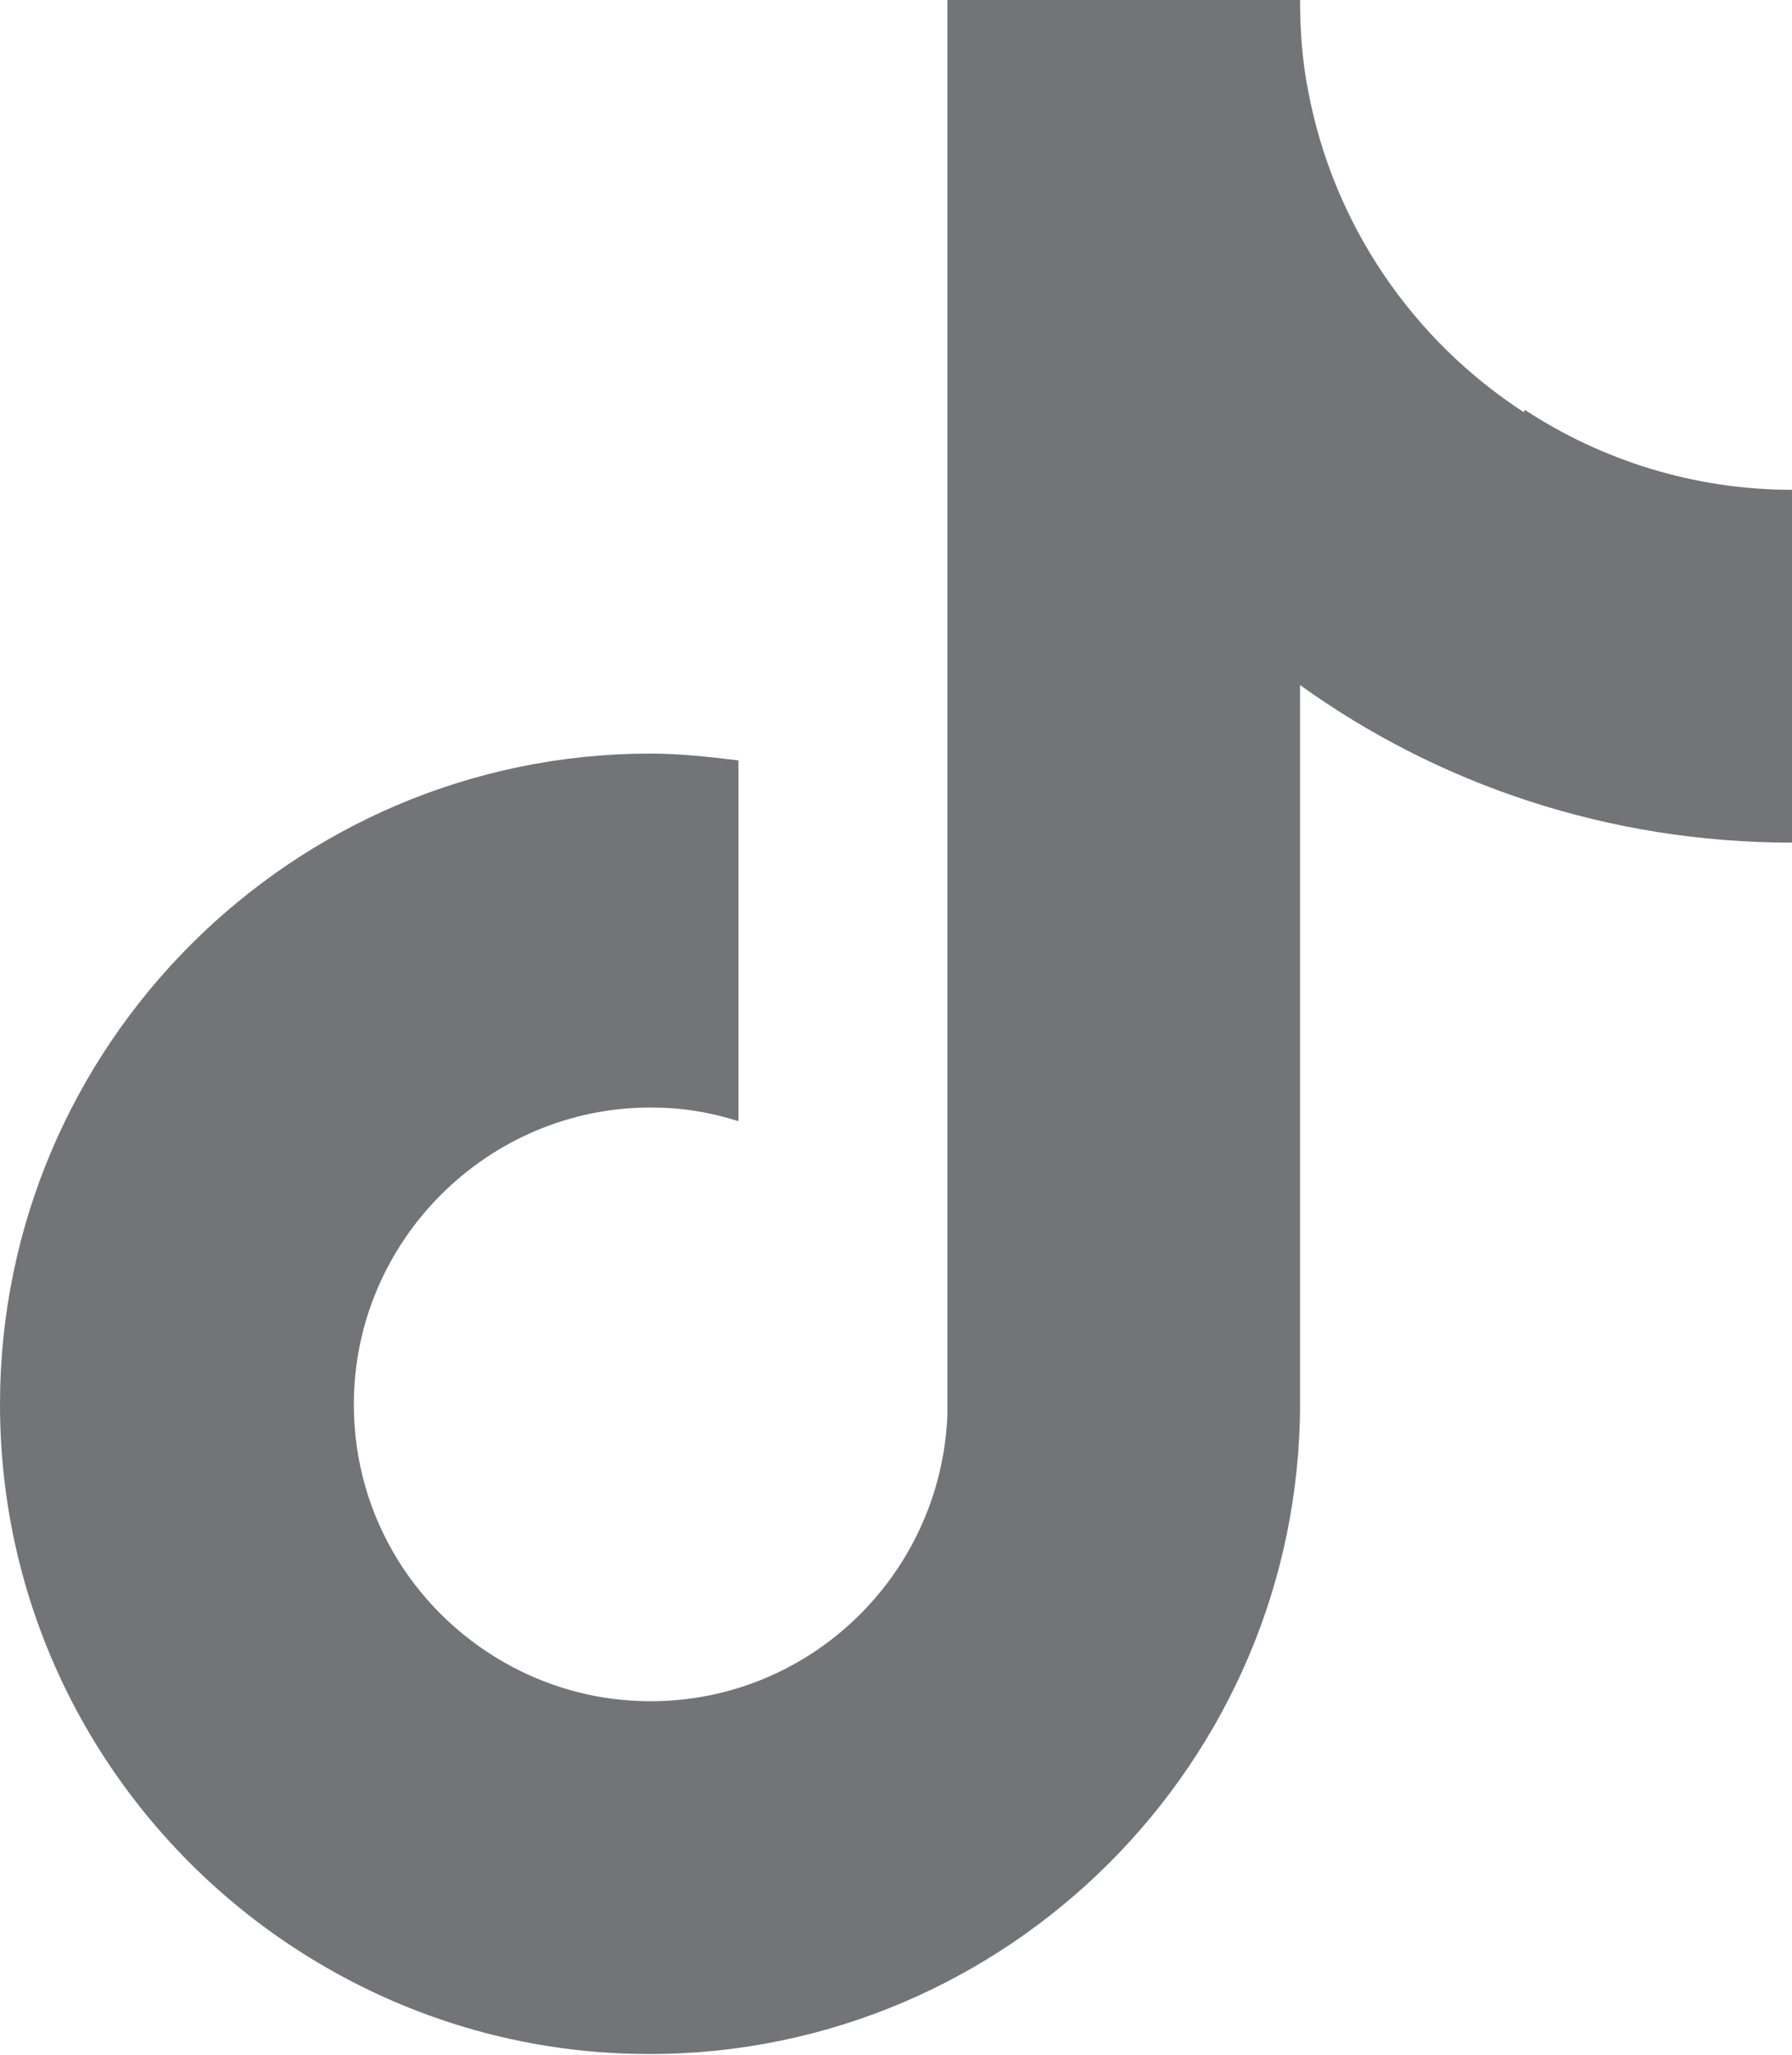 <?xml version="1.0" encoding="utf-8"?>
<!-- Generator: Adobe Illustrator 27.2.0, SVG Export Plug-In . SVG Version: 6.00 Build 0)  -->
<svg version="1.1" id="_レイヤー_2" xmlns="http://www.w3.org/2000/svg" xmlns:xlink="http://www.w3.org/1999/xlink" x="0px"
	 y="0px" viewBox="0 0 15.7 18" style="enable-background:new 0 0 15.7 18;" xml:space="preserve">
<style type="text/css">
	.st0{fill:#737477;}
</style>
<g id="_レイヤー_1-2">
	<path class="st0" d="M13.35,3.61c-0.97-0.63-1.67-1.64-1.89-2.82C11.41,0.54,11.39,0.27,11.39,0H8.3v12.4
		c-0.06,1.39-1.2,2.5-2.6,2.5c-0.44,0-0.85-0.11-1.21-0.3c-0.83-0.44-1.39-1.3-1.39-2.3c0-1.43,1.17-2.6,2.6-2.6
		c0.27,0,0.52,0.04,0.77,0.12V6.66C6.22,6.63,5.96,6.6,5.7,6.6C2.56,6.6,0,9.16,0,12.3c0,1.93,0.96,3.63,2.43,4.66
		c0.93,0.65,2.05,1.03,3.26,1.03c3.14,0,5.7-2.56,5.7-5.7V6c1.21,0.87,2.7,1.38,4.31,1.38V4.29c-0.86,0-1.67-0.26-2.34-0.7
		L13.35,3.61z"/>
</g>
</svg>
